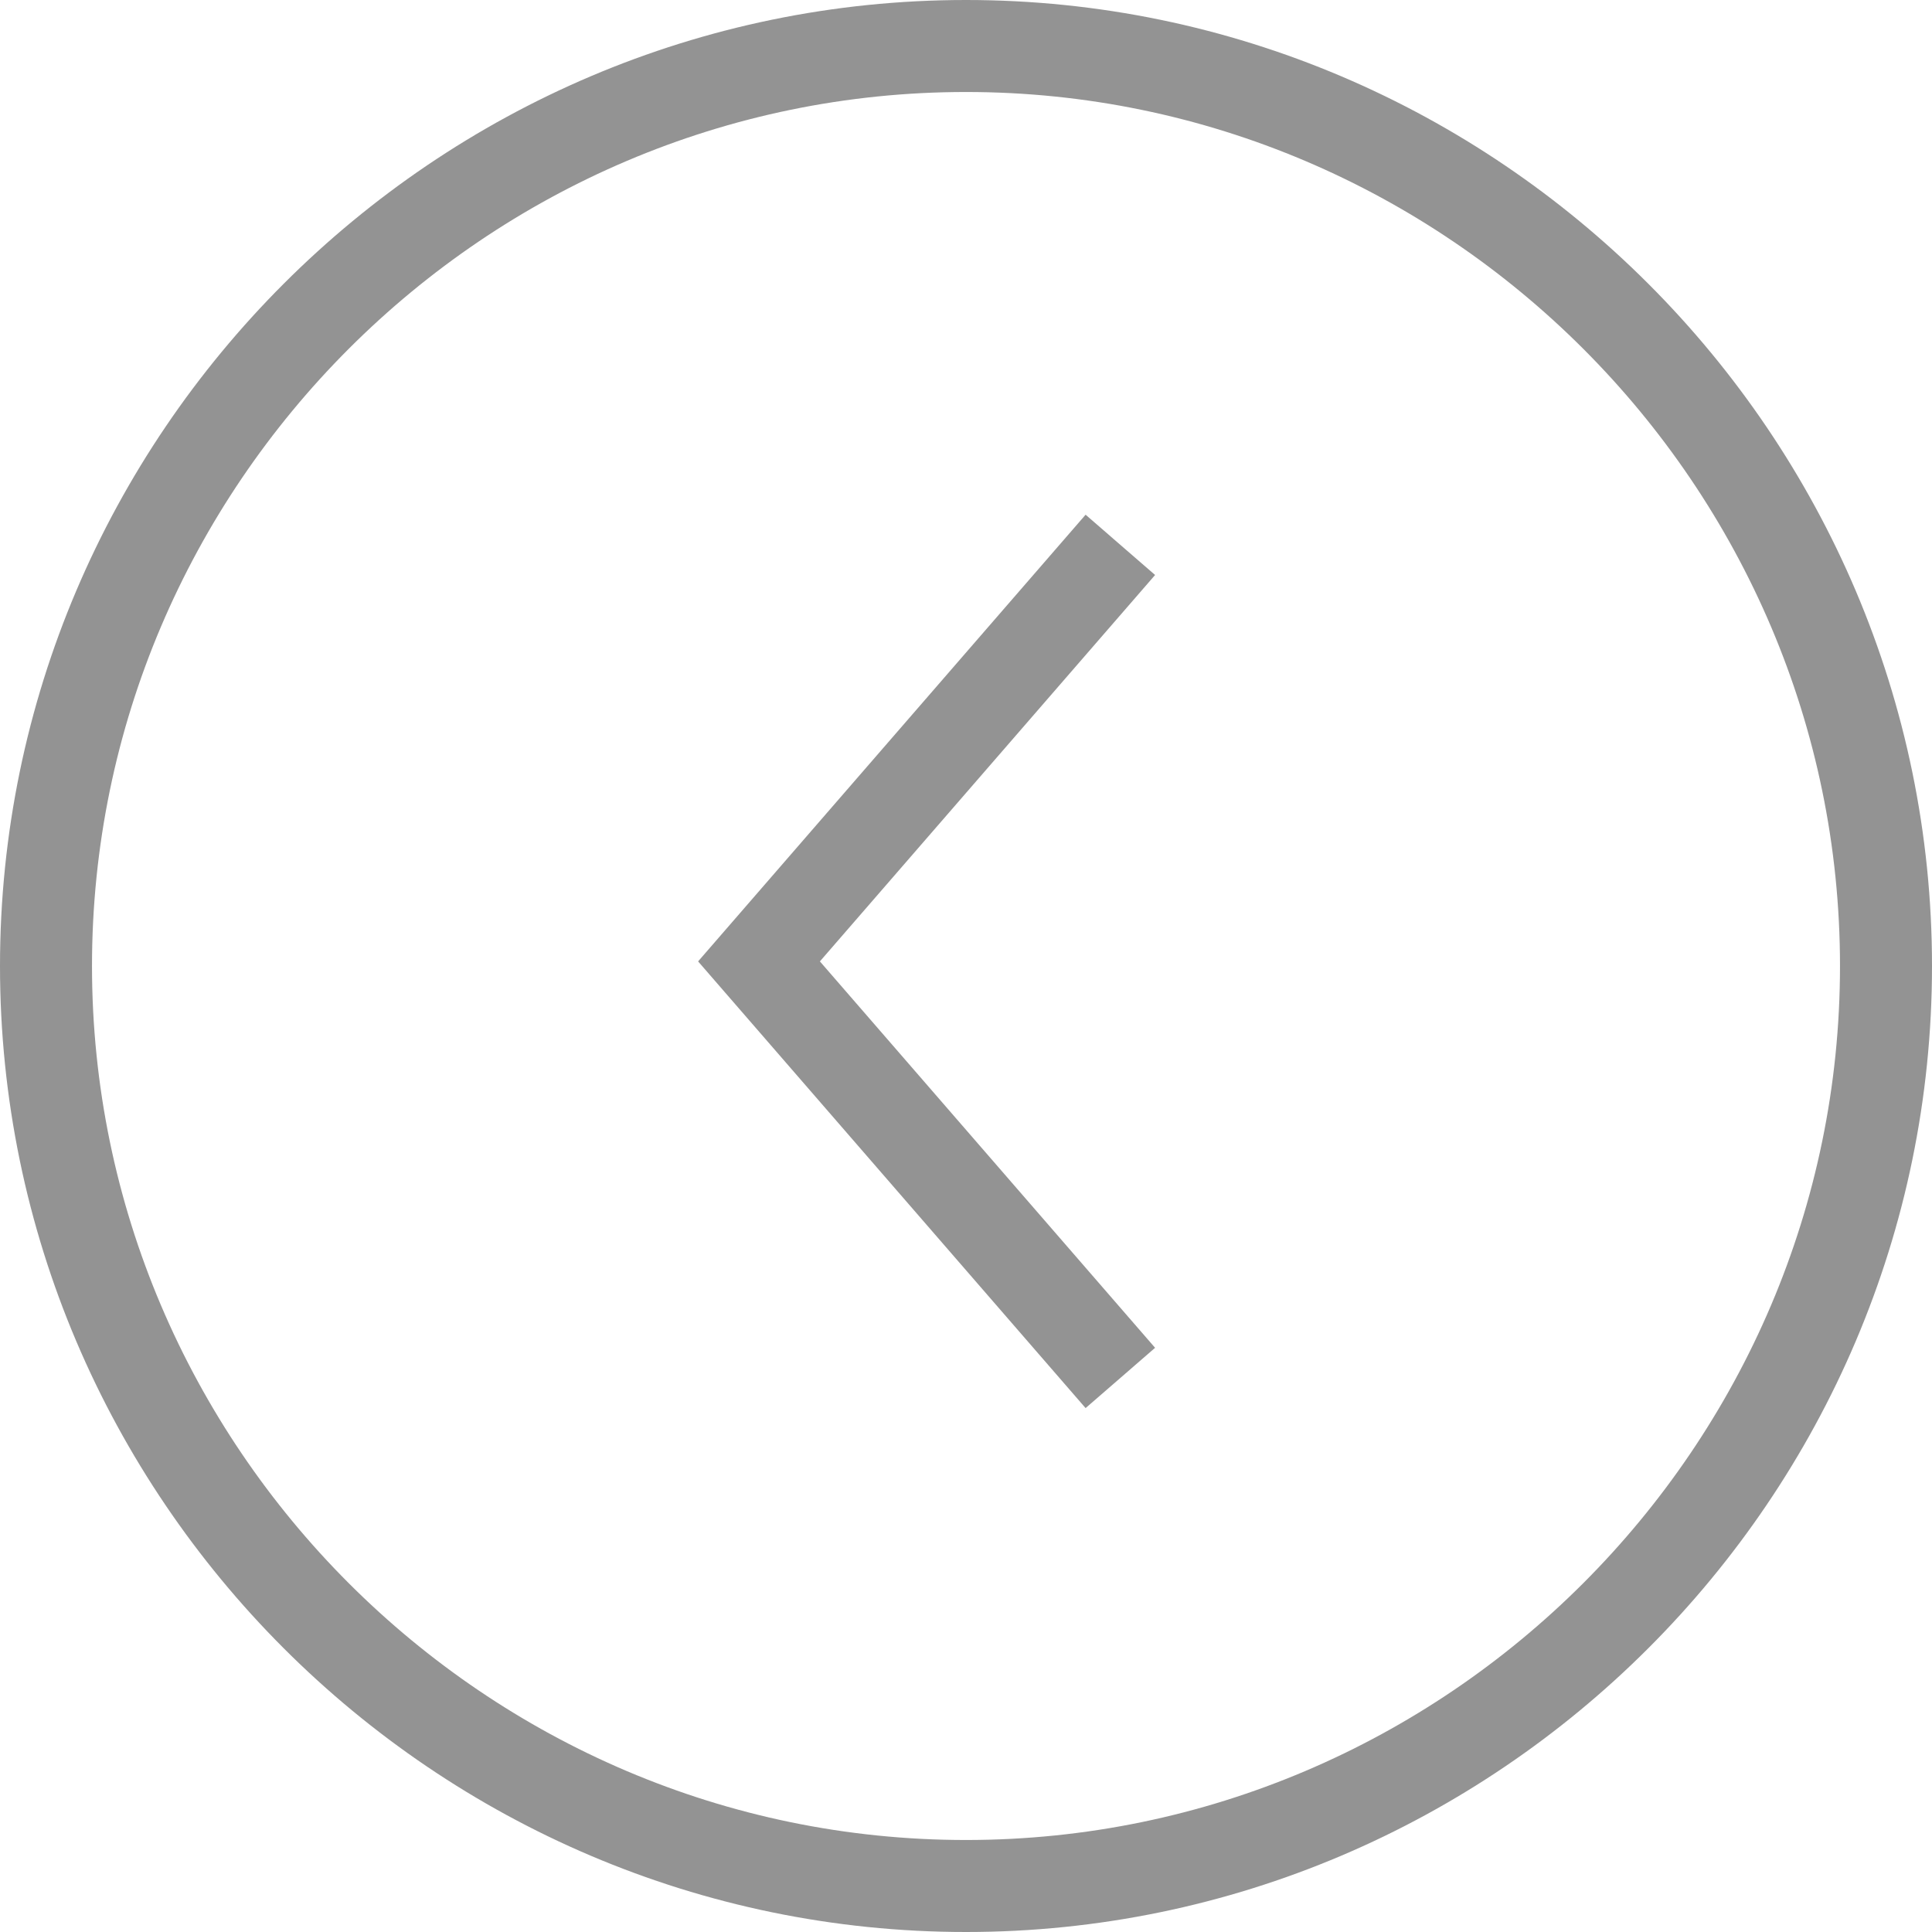 <?xml version="1.0" encoding="utf-8"?>
<!-- Generator: Adobe Illustrator 24.1.2, SVG Export Plug-In . SVG Version: 6.00 Build 0)  -->
<svg version="1.1" id="Ebene_1" xmlns="http://www.w3.org/2000/svg" xmlns:xlink="http://www.w3.org/1999/xlink" x="0px" y="0px"
	 viewBox="0 0 42 42" style="enable-background:new 0 0 42 42;" xml:space="preserve">
<style type="text/css">
	.st0{opacity:0.45;fill:none;stroke:#111111;stroke-width:2;stroke-linecap:square;}
</style>
<desc>Created with Sketch.</desc>
<path id="Stroke-3" class="st0" d="M1,21C1,10,10,1,21,1s20,9,20,20s-9,20-20,20S1,32,1,21z"/>
<polyline id="Stroke-3_1_" class="st0" points="23.7,29.2 16.5,20.9 23.7,12.6 "/>
</svg>
